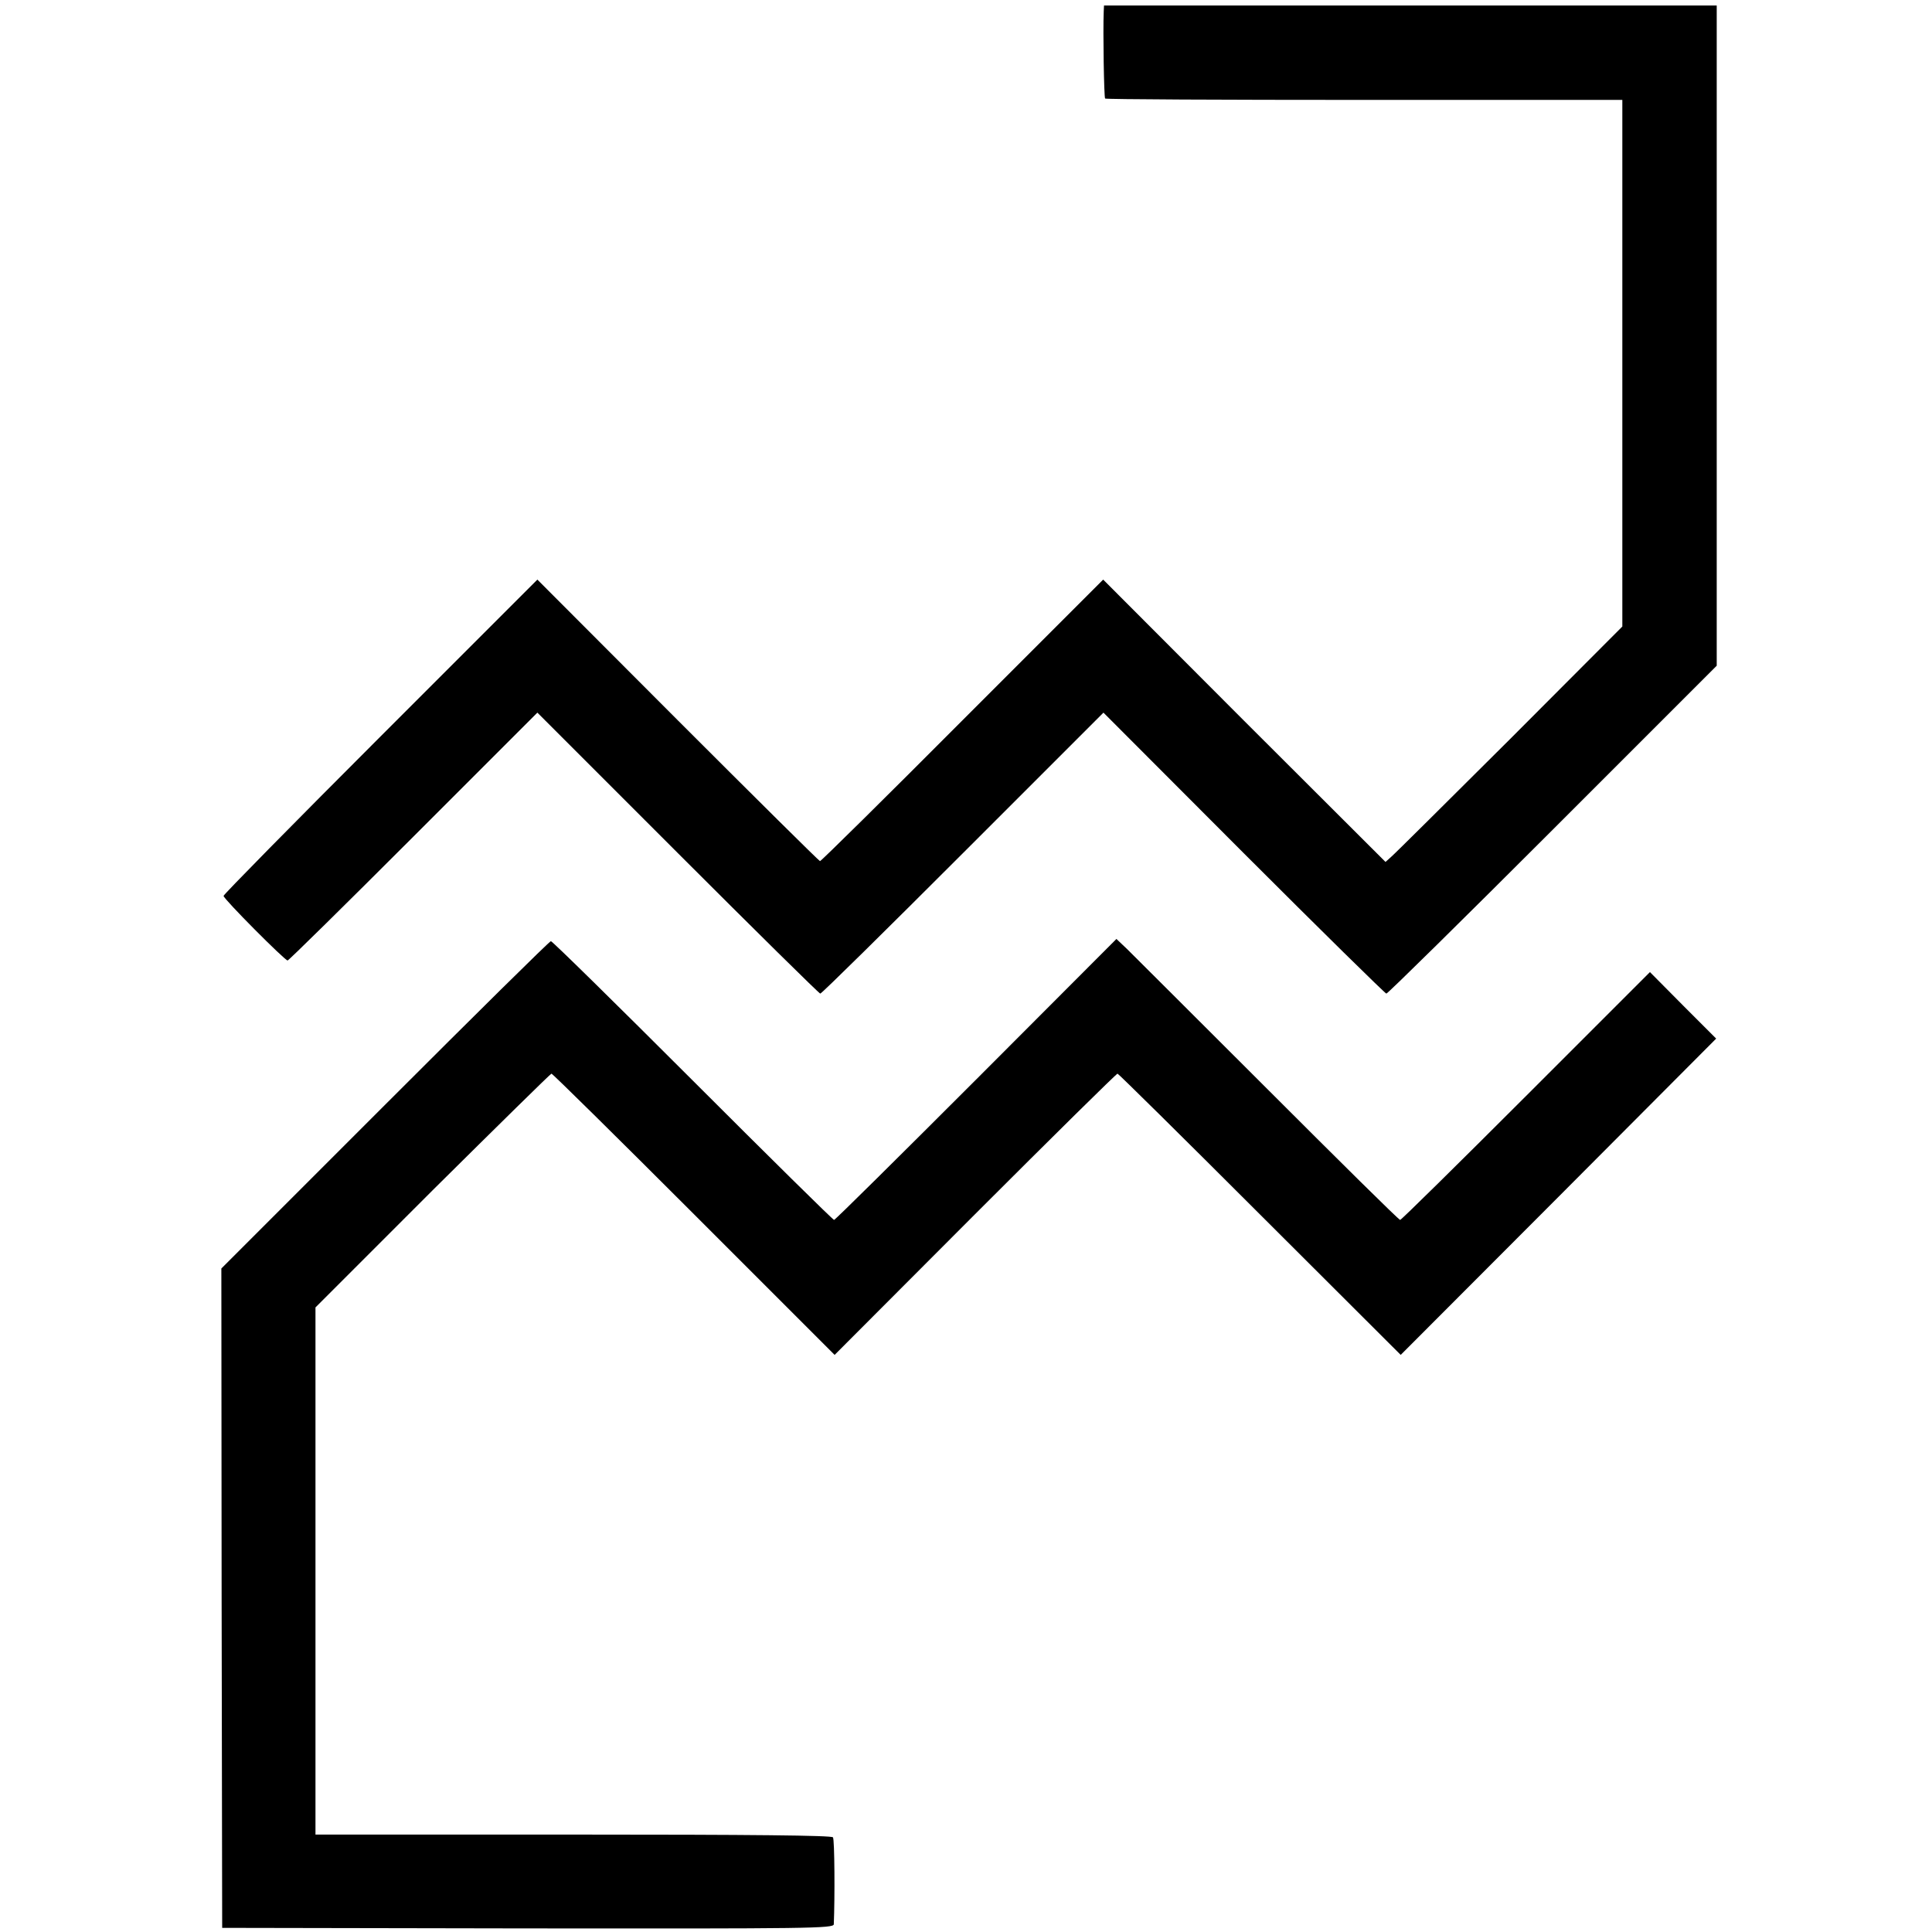 <?xml version="1.0" standalone="no"?>
<!DOCTYPE svg PUBLIC "-//W3C//DTD SVG 20010904//EN"
 "http://www.w3.org/TR/2001/REC-SVG-20010904/DTD/svg10.dtd">
<svg version="1.0" xmlns="http://www.w3.org/2000/svg"
 width="700pt" height="700pt" viewBox="0 0 700 700"
 preserveAspectRatio="xMidYMid meet">
<g transform="translate(0,700) scale(0.1,-0.1)"
fill="#000000" stroke="none">
<path d="M3999 6958 c-3 -73 1 -311 5 -315 2 -3 425 -5 940 -5 l934 0 0 -954
0 -954 -407 -408 c-225 -224 -418 -416 -430 -426 l-21 -19 -512 511 -511 512
-510 -510 c-280 -281 -512 -510 -516 -510 -3 0 -235 230 -515 510 l-509 510
-569 -569 c-312 -312 -568 -572 -568 -577 0 -11 222 -234 232 -234 4 0 209
202 456 449 l449 449 509 -509 c280 -280 512 -509 516 -509 5 0 237 229 517
509 l509 509 508 -509 c280 -280 513 -509 517 -509 5 0 276 267 603 594 l594
594 0 1196 0 1196 -1110 0 -1110 0 -1 -22z"/>
<path d="M3537 3089 c-280 -280 -511 -509 -515 -509 -4 0 -234 227 -512 505
-278 278 -509 505 -514 505 -5 0 -275 -267 -601 -593 l-593 -593 1 -1194 2
-1195 1108 -2 c1023 -1 1107 0 1108 15 4 95 3 306 -3 315 -4 7 -290 10 -941
10 l-934 0 0 955 0 955 424 424 c234 232 428 423 431 423 4 0 236 -229 516
-509 l510 -510 509 510 c280 280 512 509 516 509 3 0 235 -229 516 -510 l510
-509 572 573 571 573 -120 120 -120 121 -449 -449 c-247 -247 -452 -449 -456
-449 -5 0 -220 213 -480 473 -259 259 -489 488 -510 509 l-38 36 -508 -509z"/>
</g>
</svg>
